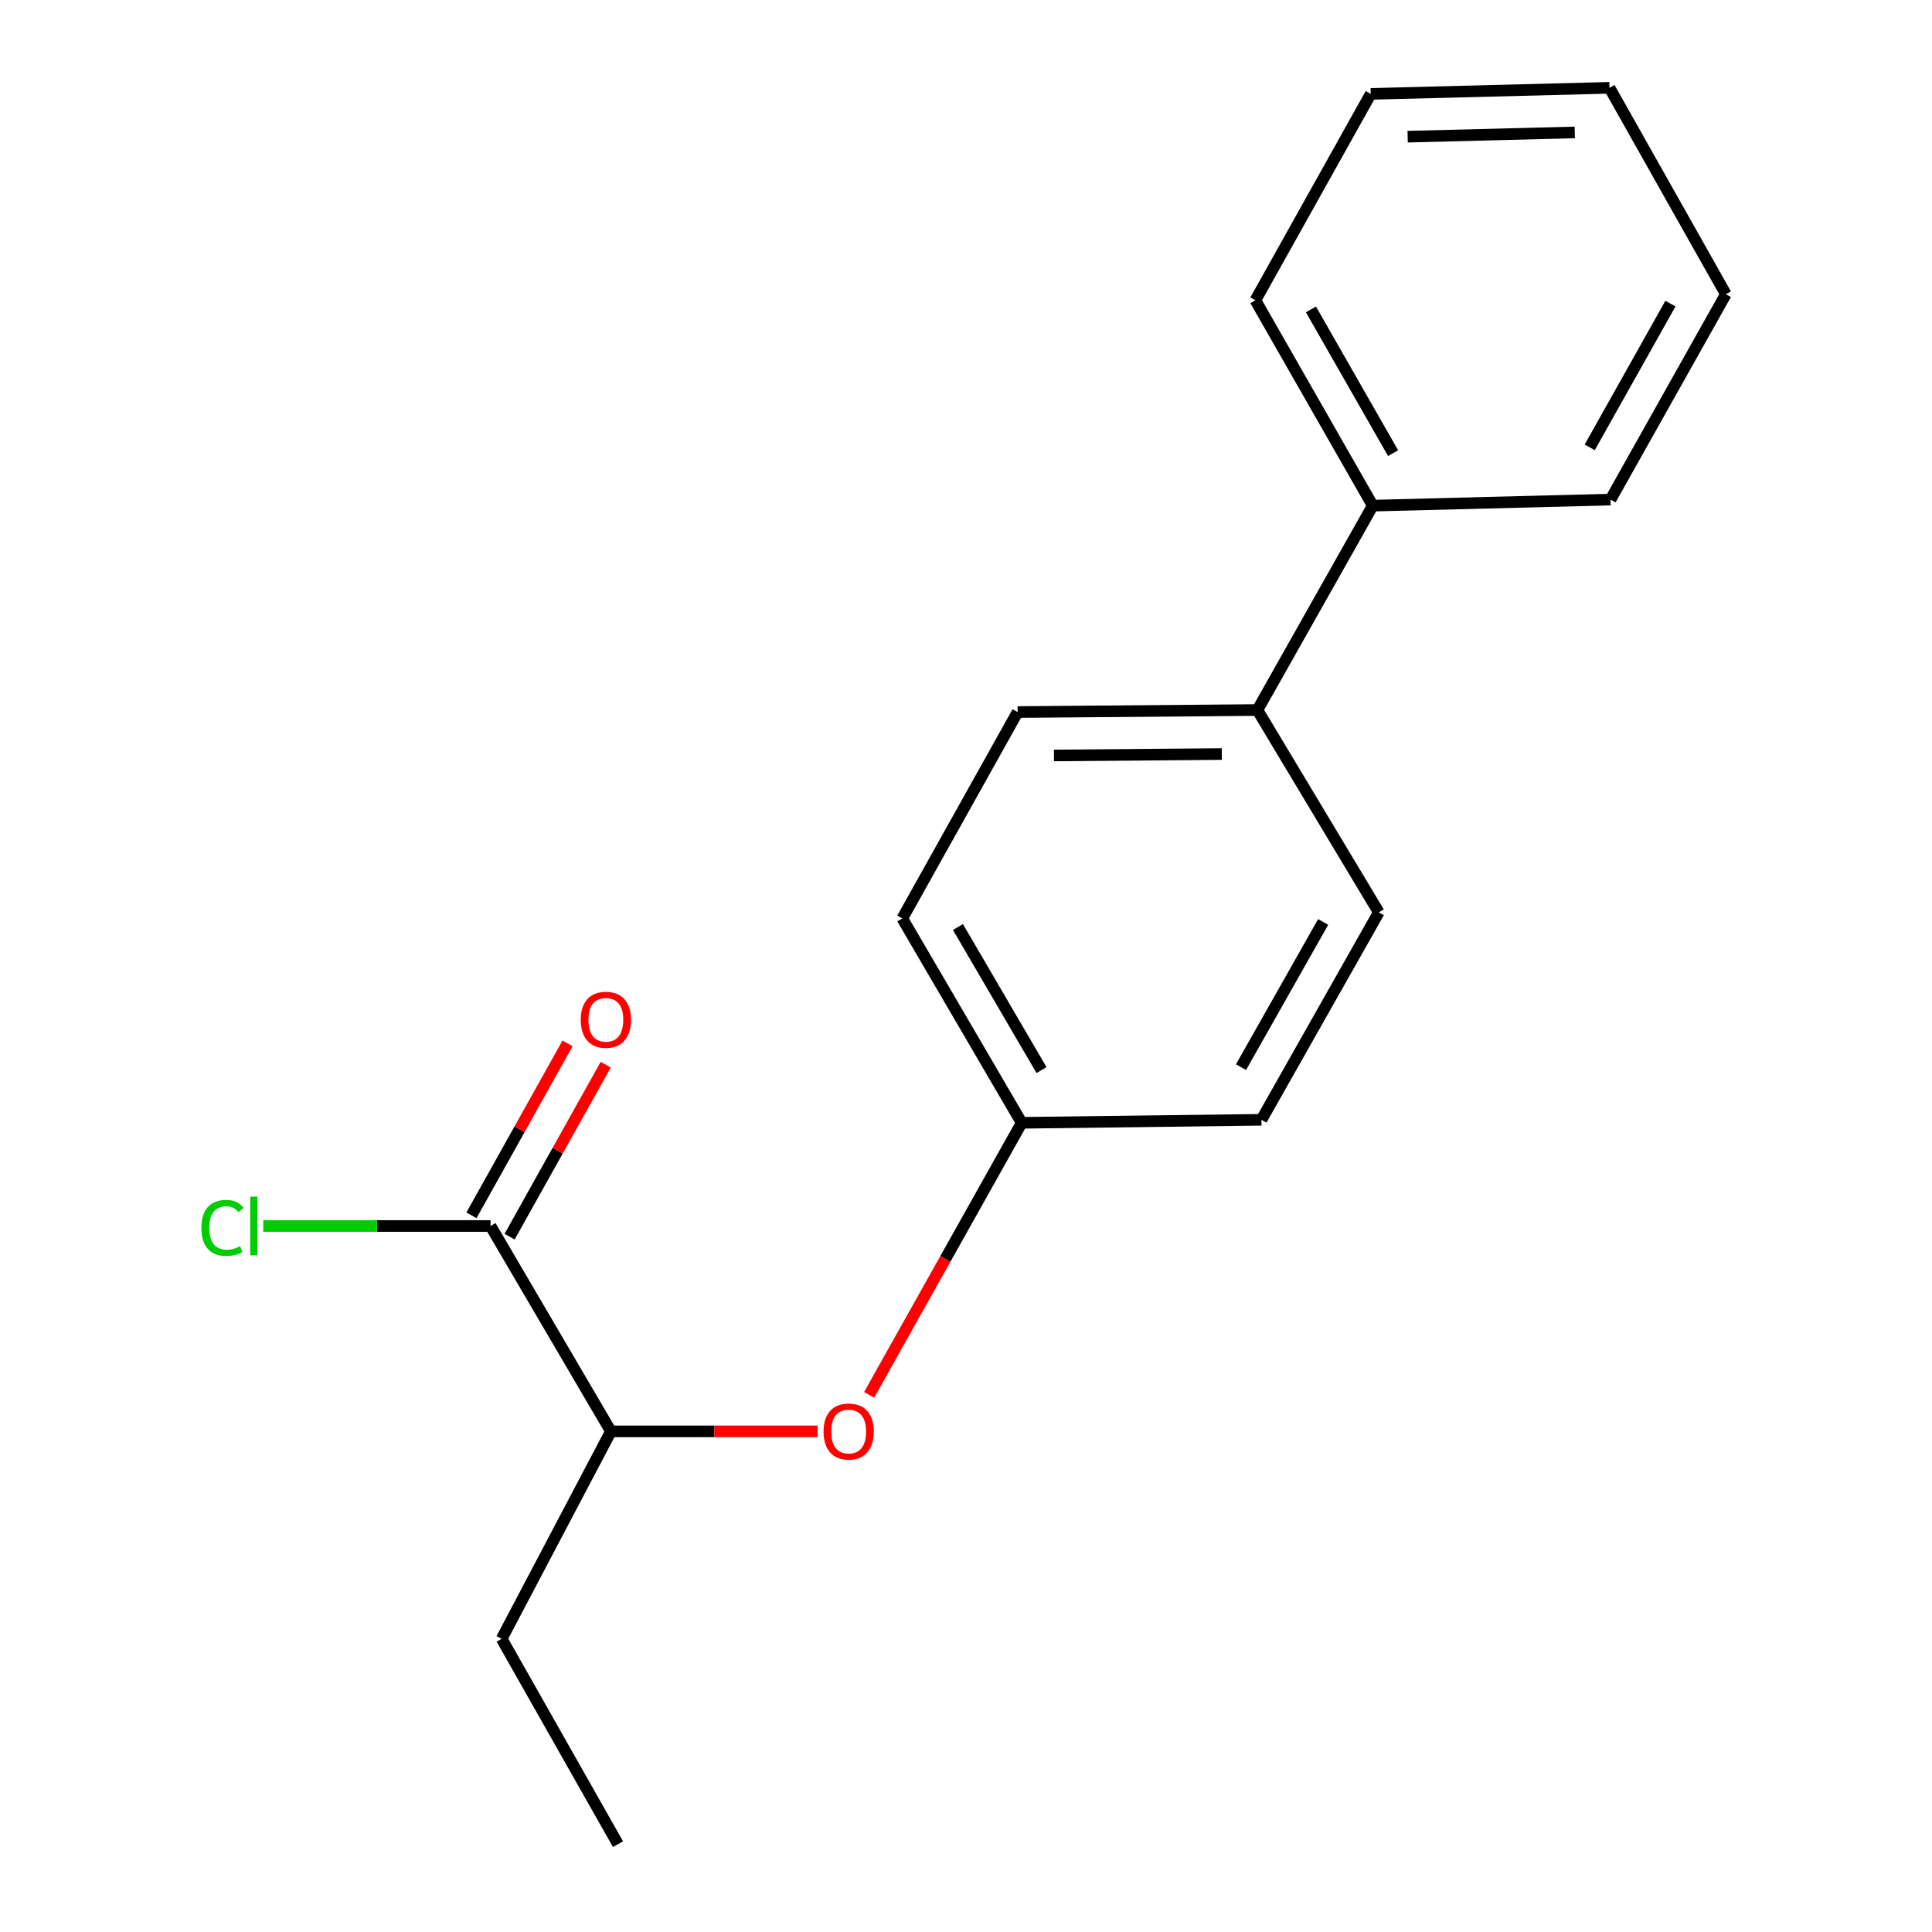 <?xml version='1.0' encoding='iso-8859-1'?>
<svg version='1.1' baseProfile='full'
              xmlns='http://www.w3.org/2000/svg'
                      xmlns:rdkit='http://www.rdkit.org/xml'
                      xmlns:xlink='http://www.w3.org/1999/xlink'
                  xml:space='preserve'
width='1000px' height='1000px' viewBox='0 0 1000 1000'>
<!-- END OF HEADER -->
<rect style='opacity:1.0;fill:#FFFFFF;stroke:none' width='1000' height='1000' x='0' y='0'> </rect>
<path class='bond-0' d='M 253.9,634.575 L 316.209,740.88' style='fill:none;fill-rule:evenodd;stroke:#000000;stroke-width:6px;stroke-linecap:butt;stroke-linejoin:miter;stroke-opacity:1' />
<path class='bond-3' d='M 263.775,640.094 L 288.644,595.593' style='fill:none;fill-rule:evenodd;stroke:#000000;stroke-width:6px;stroke-linecap:butt;stroke-linejoin:miter;stroke-opacity:1' />
<path class='bond-3' d='M 288.644,595.593 L 313.512,551.093' style='fill:none;fill-rule:evenodd;stroke:#FF0000;stroke-width:6px;stroke-linecap:butt;stroke-linejoin:miter;stroke-opacity:1' />
<path class='bond-3' d='M 244.024,629.056 L 268.893,584.556' style='fill:none;fill-rule:evenodd;stroke:#000000;stroke-width:6px;stroke-linecap:butt;stroke-linejoin:miter;stroke-opacity:1' />
<path class='bond-3' d='M 268.893,584.556 L 293.761,540.055' style='fill:none;fill-rule:evenodd;stroke:#FF0000;stroke-width:6px;stroke-linecap:butt;stroke-linejoin:miter;stroke-opacity:1' />
<path class='bond-8' d='M 253.9,634.575 L 195.079,634.575' style='fill:none;fill-rule:evenodd;stroke:#000000;stroke-width:6px;stroke-linecap:butt;stroke-linejoin:miter;stroke-opacity:1' />
<path class='bond-8' d='M 195.079,634.575 L 136.258,634.575' style='fill:none;fill-rule:evenodd;stroke:#00CC00;stroke-width:6px;stroke-linecap:butt;stroke-linejoin:miter;stroke-opacity:1' />
<path class='bond-1' d='M 316.209,740.88 L 369.702,740.88' style='fill:none;fill-rule:evenodd;stroke:#000000;stroke-width:6px;stroke-linecap:butt;stroke-linejoin:miter;stroke-opacity:1' />
<path class='bond-1' d='M 369.702,740.88 L 423.194,740.88' style='fill:none;fill-rule:evenodd;stroke:#FF0000;stroke-width:6px;stroke-linecap:butt;stroke-linejoin:miter;stroke-opacity:1' />
<path class='bond-11' d='M 316.209,740.88 L 259.657,848.241' style='fill:none;fill-rule:evenodd;stroke:#000000;stroke-width:6px;stroke-linecap:butt;stroke-linejoin:miter;stroke-opacity:1' />
<path class='bond-7' d='M 449.866,721.982 L 489.342,651.573' style='fill:none;fill-rule:evenodd;stroke:#FF0000;stroke-width:6px;stroke-linecap:butt;stroke-linejoin:miter;stroke-opacity:1' />
<path class='bond-7' d='M 489.342,651.573 L 528.819,581.165' style='fill:none;fill-rule:evenodd;stroke:#000000;stroke-width:6px;stroke-linecap:butt;stroke-linejoin:miter;stroke-opacity:1' />
<path class='bond-2' d='M 650.837,367.512 L 526.72,368.555' style='fill:none;fill-rule:evenodd;stroke:#000000;stroke-width:6px;stroke-linecap:butt;stroke-linejoin:miter;stroke-opacity:1' />
<path class='bond-2' d='M 632.409,390.293 L 545.528,391.024' style='fill:none;fill-rule:evenodd;stroke:#000000;stroke-width:6px;stroke-linecap:butt;stroke-linejoin:miter;stroke-opacity:1' />
<path class='bond-4' d='M 650.837,367.512 L 710.532,261.722' style='fill:none;fill-rule:evenodd;stroke:#000000;stroke-width:6px;stroke-linecap:butt;stroke-linejoin:miter;stroke-opacity:1' />
<path class='bond-18' d='M 650.837,367.512 L 713.674,472.233' style='fill:none;fill-rule:evenodd;stroke:#000000;stroke-width:6px;stroke-linecap:butt;stroke-linejoin:miter;stroke-opacity:1' />
<path class='bond-12' d='M 710.532,261.722 L 649.781,155.43' style='fill:none;fill-rule:evenodd;stroke:#000000;stroke-width:6px;stroke-linecap:butt;stroke-linejoin:miter;stroke-opacity:1' />
<path class='bond-12' d='M 721.063,234.551 L 678.537,160.146' style='fill:none;fill-rule:evenodd;stroke:#000000;stroke-width:6px;stroke-linecap:butt;stroke-linejoin:miter;stroke-opacity:1' />
<path class='bond-13' d='M 710.532,261.722 L 833.605,258.58' style='fill:none;fill-rule:evenodd;stroke:#000000;stroke-width:6px;stroke-linecap:butt;stroke-linejoin:miter;stroke-opacity:1' />
<path class='bond-5' d='M 526.72,368.555 L 467.025,475.375' style='fill:none;fill-rule:evenodd;stroke:#000000;stroke-width:6px;stroke-linecap:butt;stroke-linejoin:miter;stroke-opacity:1' />
<path class='bond-6' d='M 713.674,472.233 L 652.923,579.606' style='fill:none;fill-rule:evenodd;stroke:#000000;stroke-width:6px;stroke-linecap:butt;stroke-linejoin:miter;stroke-opacity:1' />
<path class='bond-6' d='M 684.869,477.197 L 642.343,552.358' style='fill:none;fill-rule:evenodd;stroke:#000000;stroke-width:6px;stroke-linecap:butt;stroke-linejoin:miter;stroke-opacity:1' />
<path class='bond-9' d='M 528.819,581.165 L 652.923,579.606' style='fill:none;fill-rule:evenodd;stroke:#000000;stroke-width:6px;stroke-linecap:butt;stroke-linejoin:miter;stroke-opacity:1' />
<path class='bond-10' d='M 528.819,581.165 L 467.025,475.375' style='fill:none;fill-rule:evenodd;stroke:#000000;stroke-width:6px;stroke-linecap:butt;stroke-linejoin:miter;stroke-opacity:1' />
<path class='bond-10' d='M 539.087,553.884 L 495.831,479.832' style='fill:none;fill-rule:evenodd;stroke:#000000;stroke-width:6px;stroke-linecap:butt;stroke-linejoin:miter;stroke-opacity:1' />
<path class='bond-14' d='M 259.657,848.241 L 319.88,954.545' style='fill:none;fill-rule:evenodd;stroke:#000000;stroke-width:6px;stroke-linecap:butt;stroke-linejoin:miter;stroke-opacity:1' />
<path class='bond-15' d='M 649.781,155.43 L 709.488,48.597' style='fill:none;fill-rule:evenodd;stroke:#000000;stroke-width:6px;stroke-linecap:butt;stroke-linejoin:miter;stroke-opacity:1' />
<path class='bond-16' d='M 833.605,258.58 L 893.3,152.287' style='fill:none;fill-rule:evenodd;stroke:#000000;stroke-width:6px;stroke-linecap:butt;stroke-linejoin:miter;stroke-opacity:1' />
<path class='bond-16' d='M 822.832,231.556 L 864.618,157.152' style='fill:none;fill-rule:evenodd;stroke:#000000;stroke-width:6px;stroke-linecap:butt;stroke-linejoin:miter;stroke-opacity:1' />
<path class='bond-19' d='M 709.488,48.597 L 833.065,45.455' style='fill:none;fill-rule:evenodd;stroke:#000000;stroke-width:6px;stroke-linecap:butt;stroke-linejoin:miter;stroke-opacity:1' />
<path class='bond-19' d='M 728.6,70.745 L 815.103,68.545' style='fill:none;fill-rule:evenodd;stroke:#000000;stroke-width:6px;stroke-linecap:butt;stroke-linejoin:miter;stroke-opacity:1' />
<path class='bond-17' d='M 893.3,152.287 L 833.065,45.455' style='fill:none;fill-rule:evenodd;stroke:#000000;stroke-width:6px;stroke-linecap:butt;stroke-linejoin:miter;stroke-opacity:1' />
<path  class='atom-2' d='M 426.27 740.96
Q 426.27 734.16, 429.63 730.36
Q 432.99 726.56, 439.27 726.56
Q 445.55 726.56, 448.91 730.36
Q 452.27 734.16, 452.27 740.96
Q 452.27 747.84, 448.87 751.76
Q 445.47 755.64, 439.27 755.64
Q 433.03 755.64, 429.63 751.76
Q 426.27 747.88, 426.27 740.96
M 439.27 752.44
Q 443.59 752.44, 445.91 749.56
Q 448.27 746.64, 448.27 740.96
Q 448.27 735.4, 445.91 732.6
Q 443.59 729.76, 439.27 729.76
Q 434.95 729.76, 432.59 732.56
Q 430.27 735.36, 430.27 740.96
Q 430.27 746.68, 432.59 749.56
Q 434.95 752.44, 439.27 752.44
' fill='#FF0000'/>
<path  class='atom-4' d='M 300.595 527.835
Q 300.595 521.035, 303.955 517.235
Q 307.315 513.435, 313.595 513.435
Q 319.875 513.435, 323.235 517.235
Q 326.595 521.035, 326.595 527.835
Q 326.595 534.715, 323.195 538.635
Q 319.795 542.515, 313.595 542.515
Q 307.355 542.515, 303.955 538.635
Q 300.595 534.755, 300.595 527.835
M 313.595 539.315
Q 317.915 539.315, 320.235 536.435
Q 322.595 533.515, 322.595 527.835
Q 322.595 522.275, 320.235 519.475
Q 317.915 516.635, 313.595 516.635
Q 309.275 516.635, 306.915 519.435
Q 304.595 522.235, 304.595 527.835
Q 304.595 533.555, 306.915 536.435
Q 309.275 539.315, 313.595 539.315
' fill='#FF0000'/>
<path  class='atom-9' d='M 104.234 635.555
Q 104.234 628.515, 107.514 624.835
Q 110.834 621.115, 117.114 621.115
Q 122.954 621.115, 126.074 625.235
L 123.434 627.395
Q 121.154 624.395, 117.114 624.395
Q 112.834 624.395, 110.554 627.275
Q 108.314 630.115, 108.314 635.555
Q 108.314 641.155, 110.634 644.035
Q 112.994 646.915, 117.554 646.915
Q 120.674 646.915, 124.314 645.035
L 125.434 648.035
Q 123.954 648.995, 121.714 649.555
Q 119.474 650.115, 116.994 650.115
Q 110.834 650.115, 107.514 646.355
Q 104.234 642.595, 104.234 635.555
' fill='#00CC00'/>
<path  class='atom-9' d='M 129.514 619.395
L 133.194 619.395
L 133.194 649.755
L 129.514 649.755
L 129.514 619.395
' fill='#00CC00'/>
</svg>
